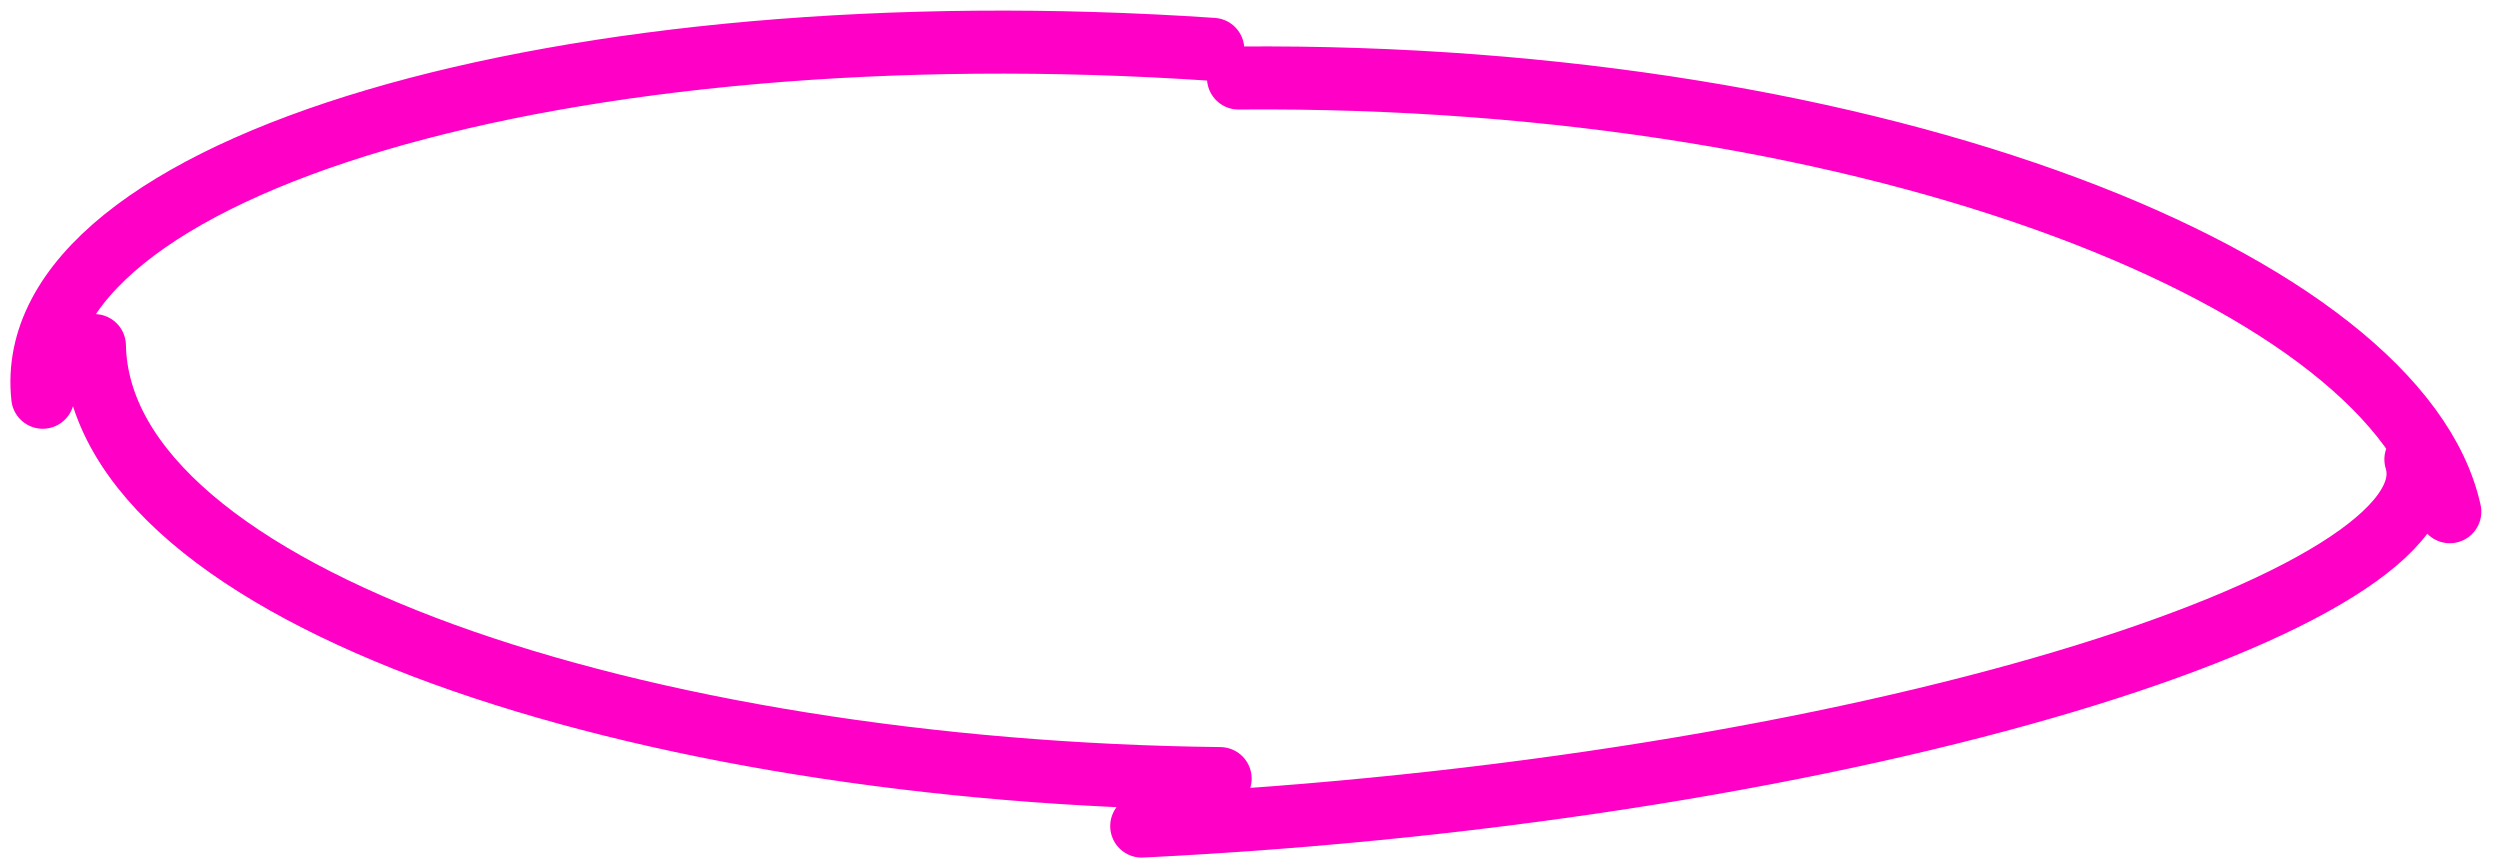 <?xml version="1.0" encoding="UTF-8"?> <svg xmlns="http://www.w3.org/2000/svg" width="119" height="41" viewBox="0 0 119 41" fill="none"><path d="M114.996 21.867C117.038 28.47 88.664 37.633 54.346 39.321M114.996 21.867V21.867ZM58.079 37.061C30.634 36.75 4.737 28.433 4.494 16.45M2.035 18.909C0.838 7.881 26.983 0.264 57.729 2.349M58.952 3.714C89.508 3.456 114.219 13.495 116.611 24.357" stroke="#FF00C6" stroke-width="3" stroke-linecap="round"></path></svg> 